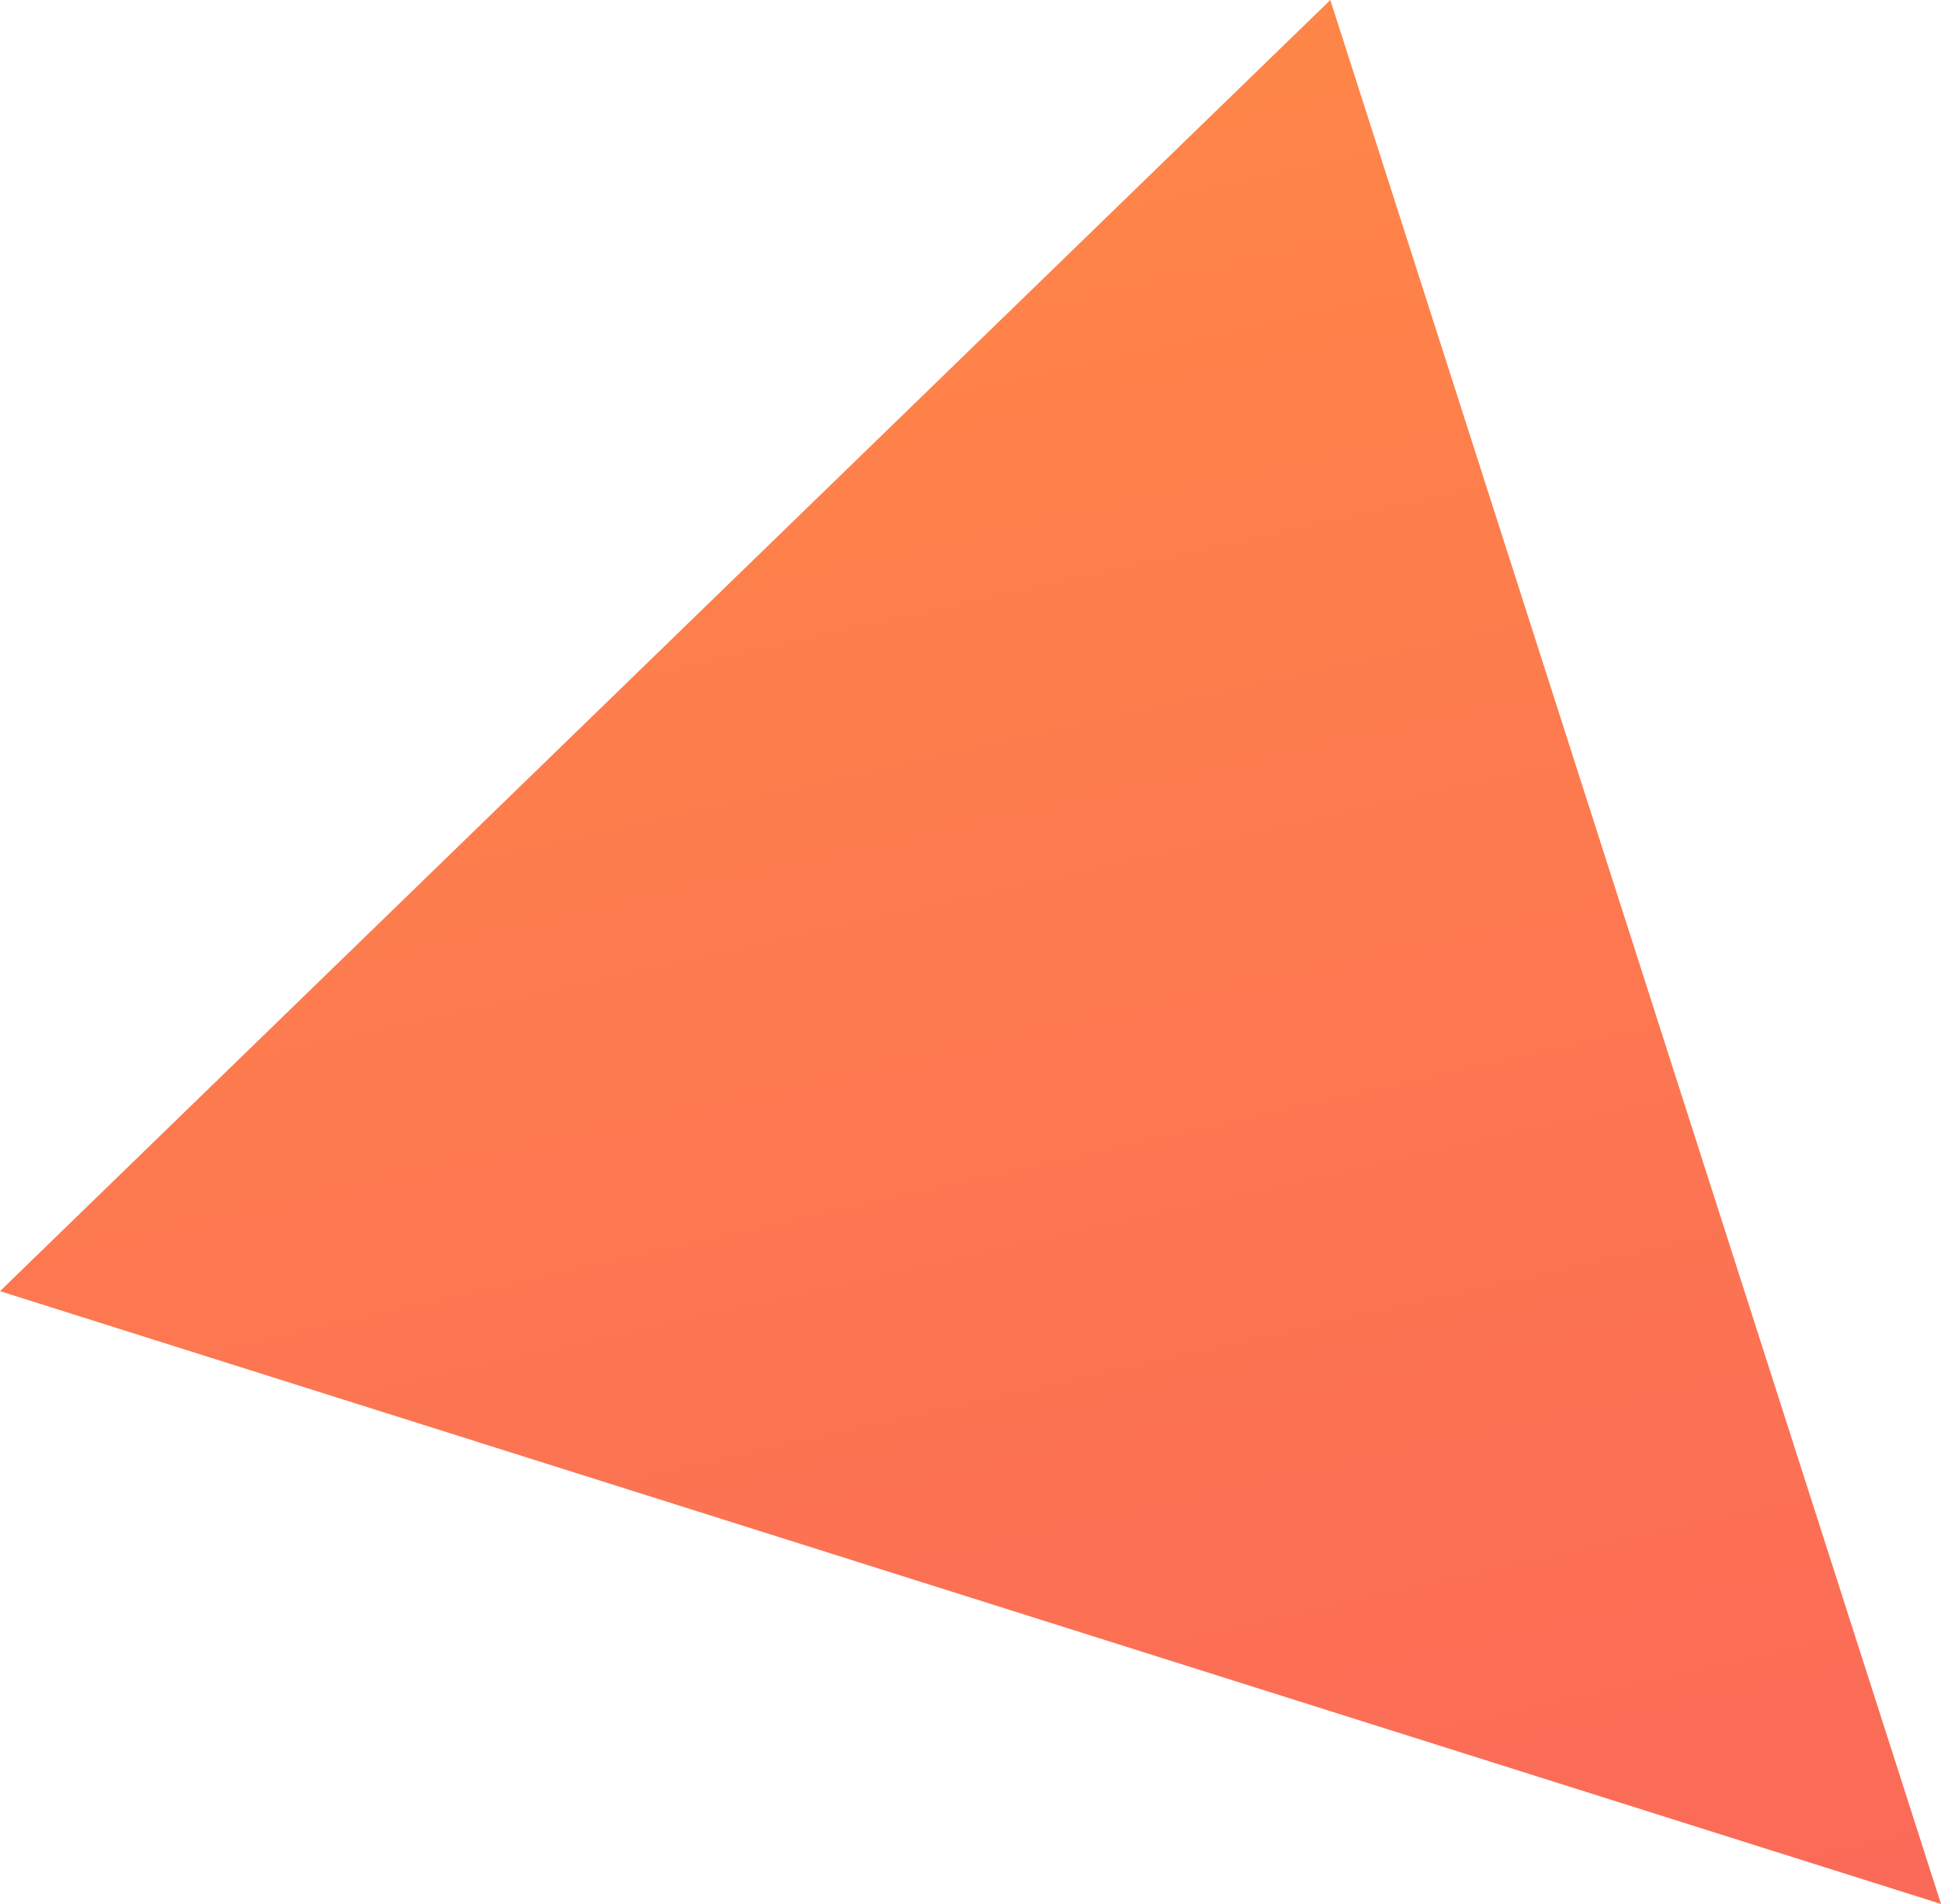 <?xml version="1.0" encoding="UTF-8"?> <svg xmlns="http://www.w3.org/2000/svg" width="52" height="51" viewBox="0 0 52 51" fill="none"> <path d="M0 34.586L35.64 0L52 51L0 34.586Z" fill="url(#paint0_linear)"></path> <defs> <linearGradient id="paint0_linear" x1="22.202" y1="-12.897" x2="46.897" y2="96.689" gradientUnits="userSpaceOnUse"> <stop stop-color="#FF8E43"></stop> <stop offset="0.789" stop-color="#FA5F5E"></stop> </linearGradient> </defs> </svg> 